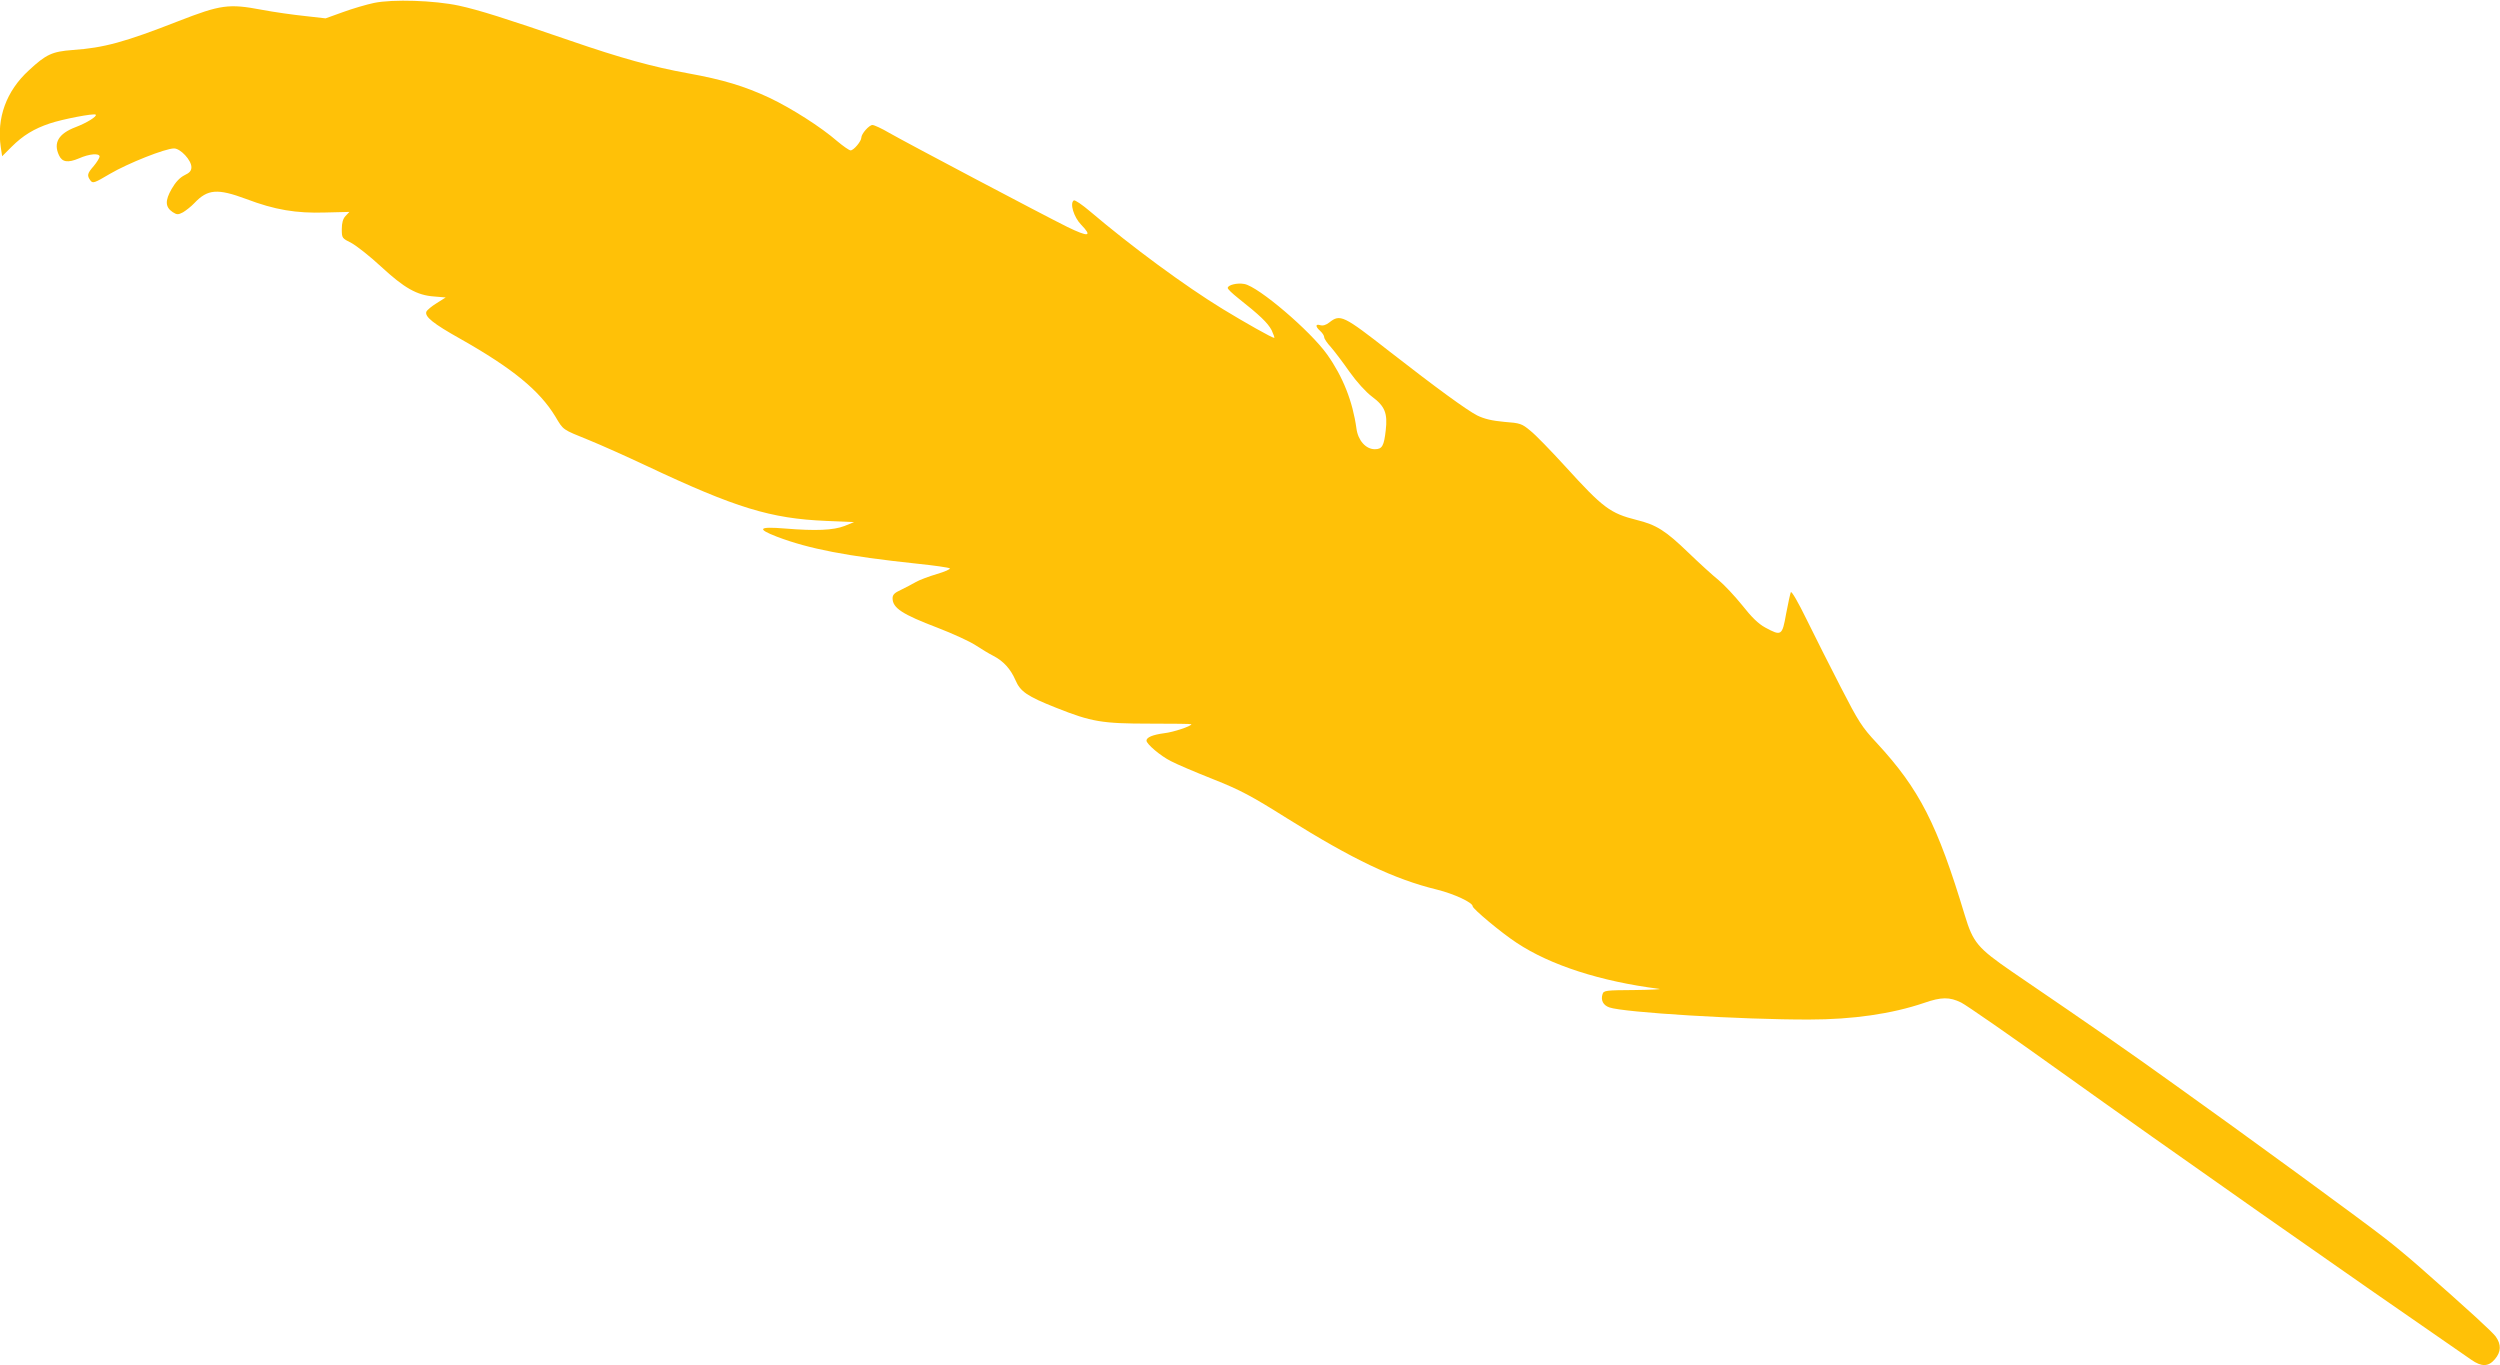 <?xml version="1.0" standalone="no"?>
<!DOCTYPE svg PUBLIC "-//W3C//DTD SVG 20010904//EN"
 "http://www.w3.org/TR/2001/REC-SVG-20010904/DTD/svg10.dtd">
<svg version="1.0" xmlns="http://www.w3.org/2000/svg"
 width="1280pt" height="699pt" viewBox="0 0 1280 699"
 preserveAspectRatio="xMidYMid meet">
<g transform="translate(0,699) scale(0.1,-0.1)"
fill="#ffc107" stroke="none">
<path d="M1915 6975 c-38 -8 -110 -29 -159 -47 l-89 -32 -106 12 c-58 6 -158
20 -221 32 -169 32 -210 26 -426 -58 -276 -108 -382 -137 -542 -148 -105 -8
-136 -22 -224 -104 -116 -106 -166 -244 -144 -394 l7 -46 48 48 c58 58 115 93
196 120 65 22 227 53 235 45 9 -8 -45 -42 -103 -64 -87 -33 -115 -80 -85 -144
16 -35 45 -40 102 -16 54 24 106 28 106 9 -1 -7 -14 -29 -30 -48 -33 -38 -36
-48 -17 -74 12 -16 19 -14 100 34 92 54 283 130 328 130 33 0 89 -60 89 -96 0
-18 -9 -29 -35 -41 -24 -12 -46 -35 -66 -70 -35 -61 -33 -93 5 -119 22 -14 28
-14 53 -1 15 9 42 30 58 47 68 72 118 76 266 21 145 -55 255 -74 405 -69 l123
3 -20 -21 c-13 -14 -19 -35 -19 -67 0 -46 1 -47 49 -71 26 -14 95 -68 152
-121 119 -110 184 -147 272 -153 l59 -5 -46 -29 c-26 -16 -49 -35 -53 -44 -9
-25 33 -60 176 -140 265 -150 403 -263 484 -396 43 -72 34 -65 174 -122 59
-24 191 -83 293 -131 458 -216 636 -270 919 -282 l144 -6 -49 -20 c-57 -22
-147 -26 -305 -13 -135 11 -147 -1 -41 -42 163 -62 358 -100 717 -138 88 -9
164 -20 168 -24 4 -4 -25 -17 -66 -29 -40 -12 -89 -30 -108 -41 -19 -11 -53
-29 -76 -40 -33 -15 -43 -25 -43 -43 0 -50 49 -82 230 -151 78 -30 165 -70
194 -89 29 -19 70 -44 92 -55 52 -27 88 -67 113 -124 25 -59 60 -83 209 -142
181 -72 234 -81 480 -81 116 0 212 -1 212 -3 0 -10 -93 -41 -139 -46 -59 -8
-91 -21 -91 -38 0 -17 71 -78 125 -105 28 -15 124 -56 215 -92 141 -56 197
-86 380 -201 336 -210 547 -311 768 -365 88 -22 182 -66 182 -85 0 -13 147
-136 225 -187 173 -115 431 -198 730 -236 17 -2 -41 -5 -127 -6 -147 -1 -157
-2 -163 -21 -10 -31 3 -57 35 -68 73 -26 681 -63 1023 -62 223 0 423 29 588
85 89 31 131 31 190 2 25 -12 257 -173 515 -358 538 -385 1457 -1030 2097
-1471 53 -37 88 -36 121 3 32 38 33 75 4 116 -21 27 -126 124 -392 358 -50 44
-129 110 -176 146 -115 90 -731 540 -1075 785 -254 182 -382 271 -835 580
-174 120 -198 148 -240 287 -141 468 -233 647 -451 883 -76 81 -94 110 -184
285 -55 107 -134 263 -175 347 -43 88 -77 147 -81 140 -3 -7 -14 -57 -24 -110
-20 -113 -24 -116 -107 -71 -35 19 -70 53 -117 113 -38 47 -92 105 -122 130
-30 24 -99 87 -154 140 -117 113 -164 143 -266 168 -135 34 -172 62 -363 272
-74 81 -155 165 -181 185 -43 36 -52 39 -133 45 -64 6 -102 15 -139 33 -54 28
-208 140 -448 327 -238 186 -253 193 -309 149 -16 -13 -33 -18 -46 -14 -26 8
-26 -7 0 -30 11 -10 20 -24 20 -32 0 -7 15 -30 34 -50 18 -21 61 -77 95 -126
37 -52 84 -104 116 -128 66 -49 80 -85 70 -172 -9 -80 -18 -97 -56 -97 -46 0
-86 45 -94 106 -19 138 -69 265 -150 379 -86 121 -352 348 -424 361 -36 7 -84
-5 -85 -20 -1 -6 24 -29 54 -53 110 -87 151 -126 171 -164 10 -22 16 -39 13
-39 -11 0 -151 79 -264 148 -193 118 -466 319 -678 499 -41 35 -78 60 -84 57
-22 -14 0 -86 37 -124 60 -62 39 -65 -70 -12 -129 64 -818 428 -911 481 -39
23 -78 41 -87 41 -17 0 -57 -45 -57 -65 0 -18 -39 -65 -55 -65 -7 0 -37 21
-67 46 -85 74 -236 170 -350 224 -127 59 -235 92 -417 125 -177 32 -344 78
-599 166 -337 116 -471 158 -572 180 -126 27 -339 34 -435 14z"/>
</g>
</svg>
